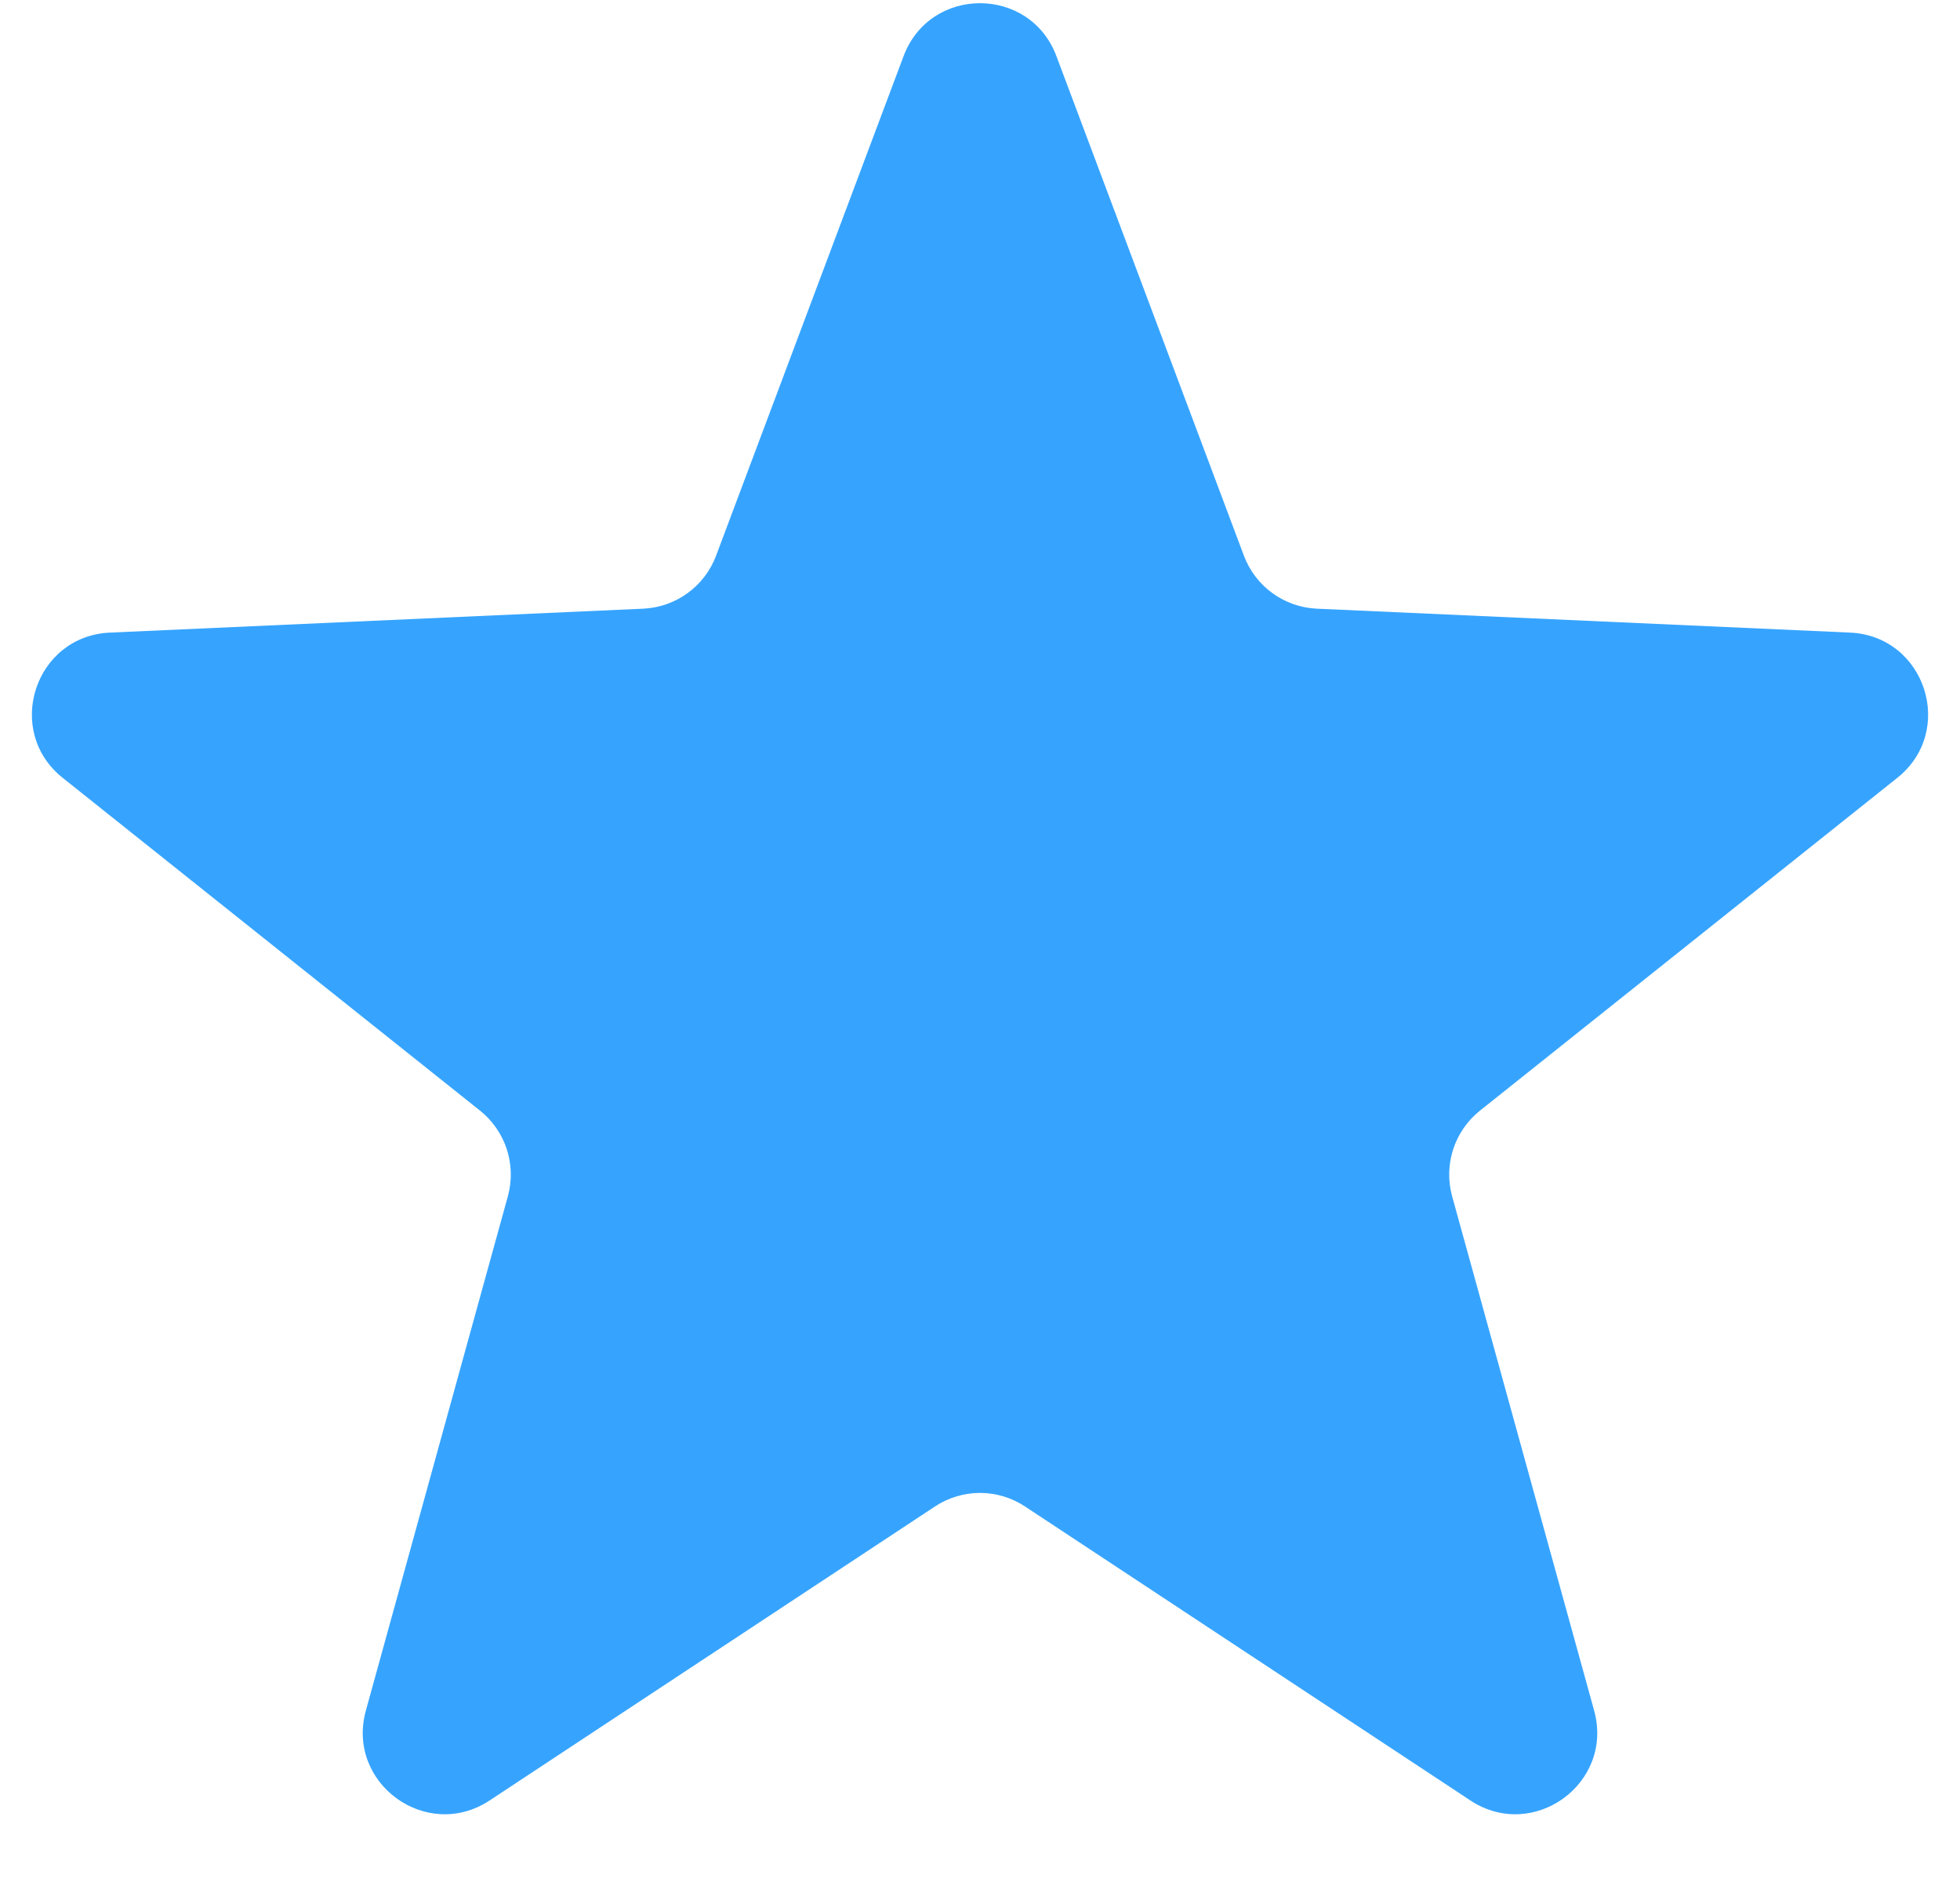 <svg width="24" height="23" viewBox="0 0 24 23" fill="none" xmlns="http://www.w3.org/2000/svg">
<path d="M11.064 0.688C11.388 -0.177 12.612 -0.177 12.936 0.688L15.232 6.807C15.373 7.182 15.724 7.437 16.124 7.455L22.653 7.748C23.576 7.789 23.954 8.953 23.231 9.528L18.122 13.603C17.809 13.853 17.675 14.265 17.781 14.651L19.52 20.951C19.766 21.841 18.776 22.561 18.005 22.052L12.551 18.451C12.217 18.23 11.783 18.23 11.449 18.451L5.995 22.052C5.224 22.561 4.234 21.841 4.48 20.951L6.219 14.651C6.325 14.265 6.191 13.853 5.878 13.603L0.769 9.528C0.046 8.953 0.424 7.789 1.347 7.748L7.876 7.455C8.276 7.437 8.627 7.182 8.768 6.807L11.064 0.688Z" fill="#36A4FF"/>
</svg>
